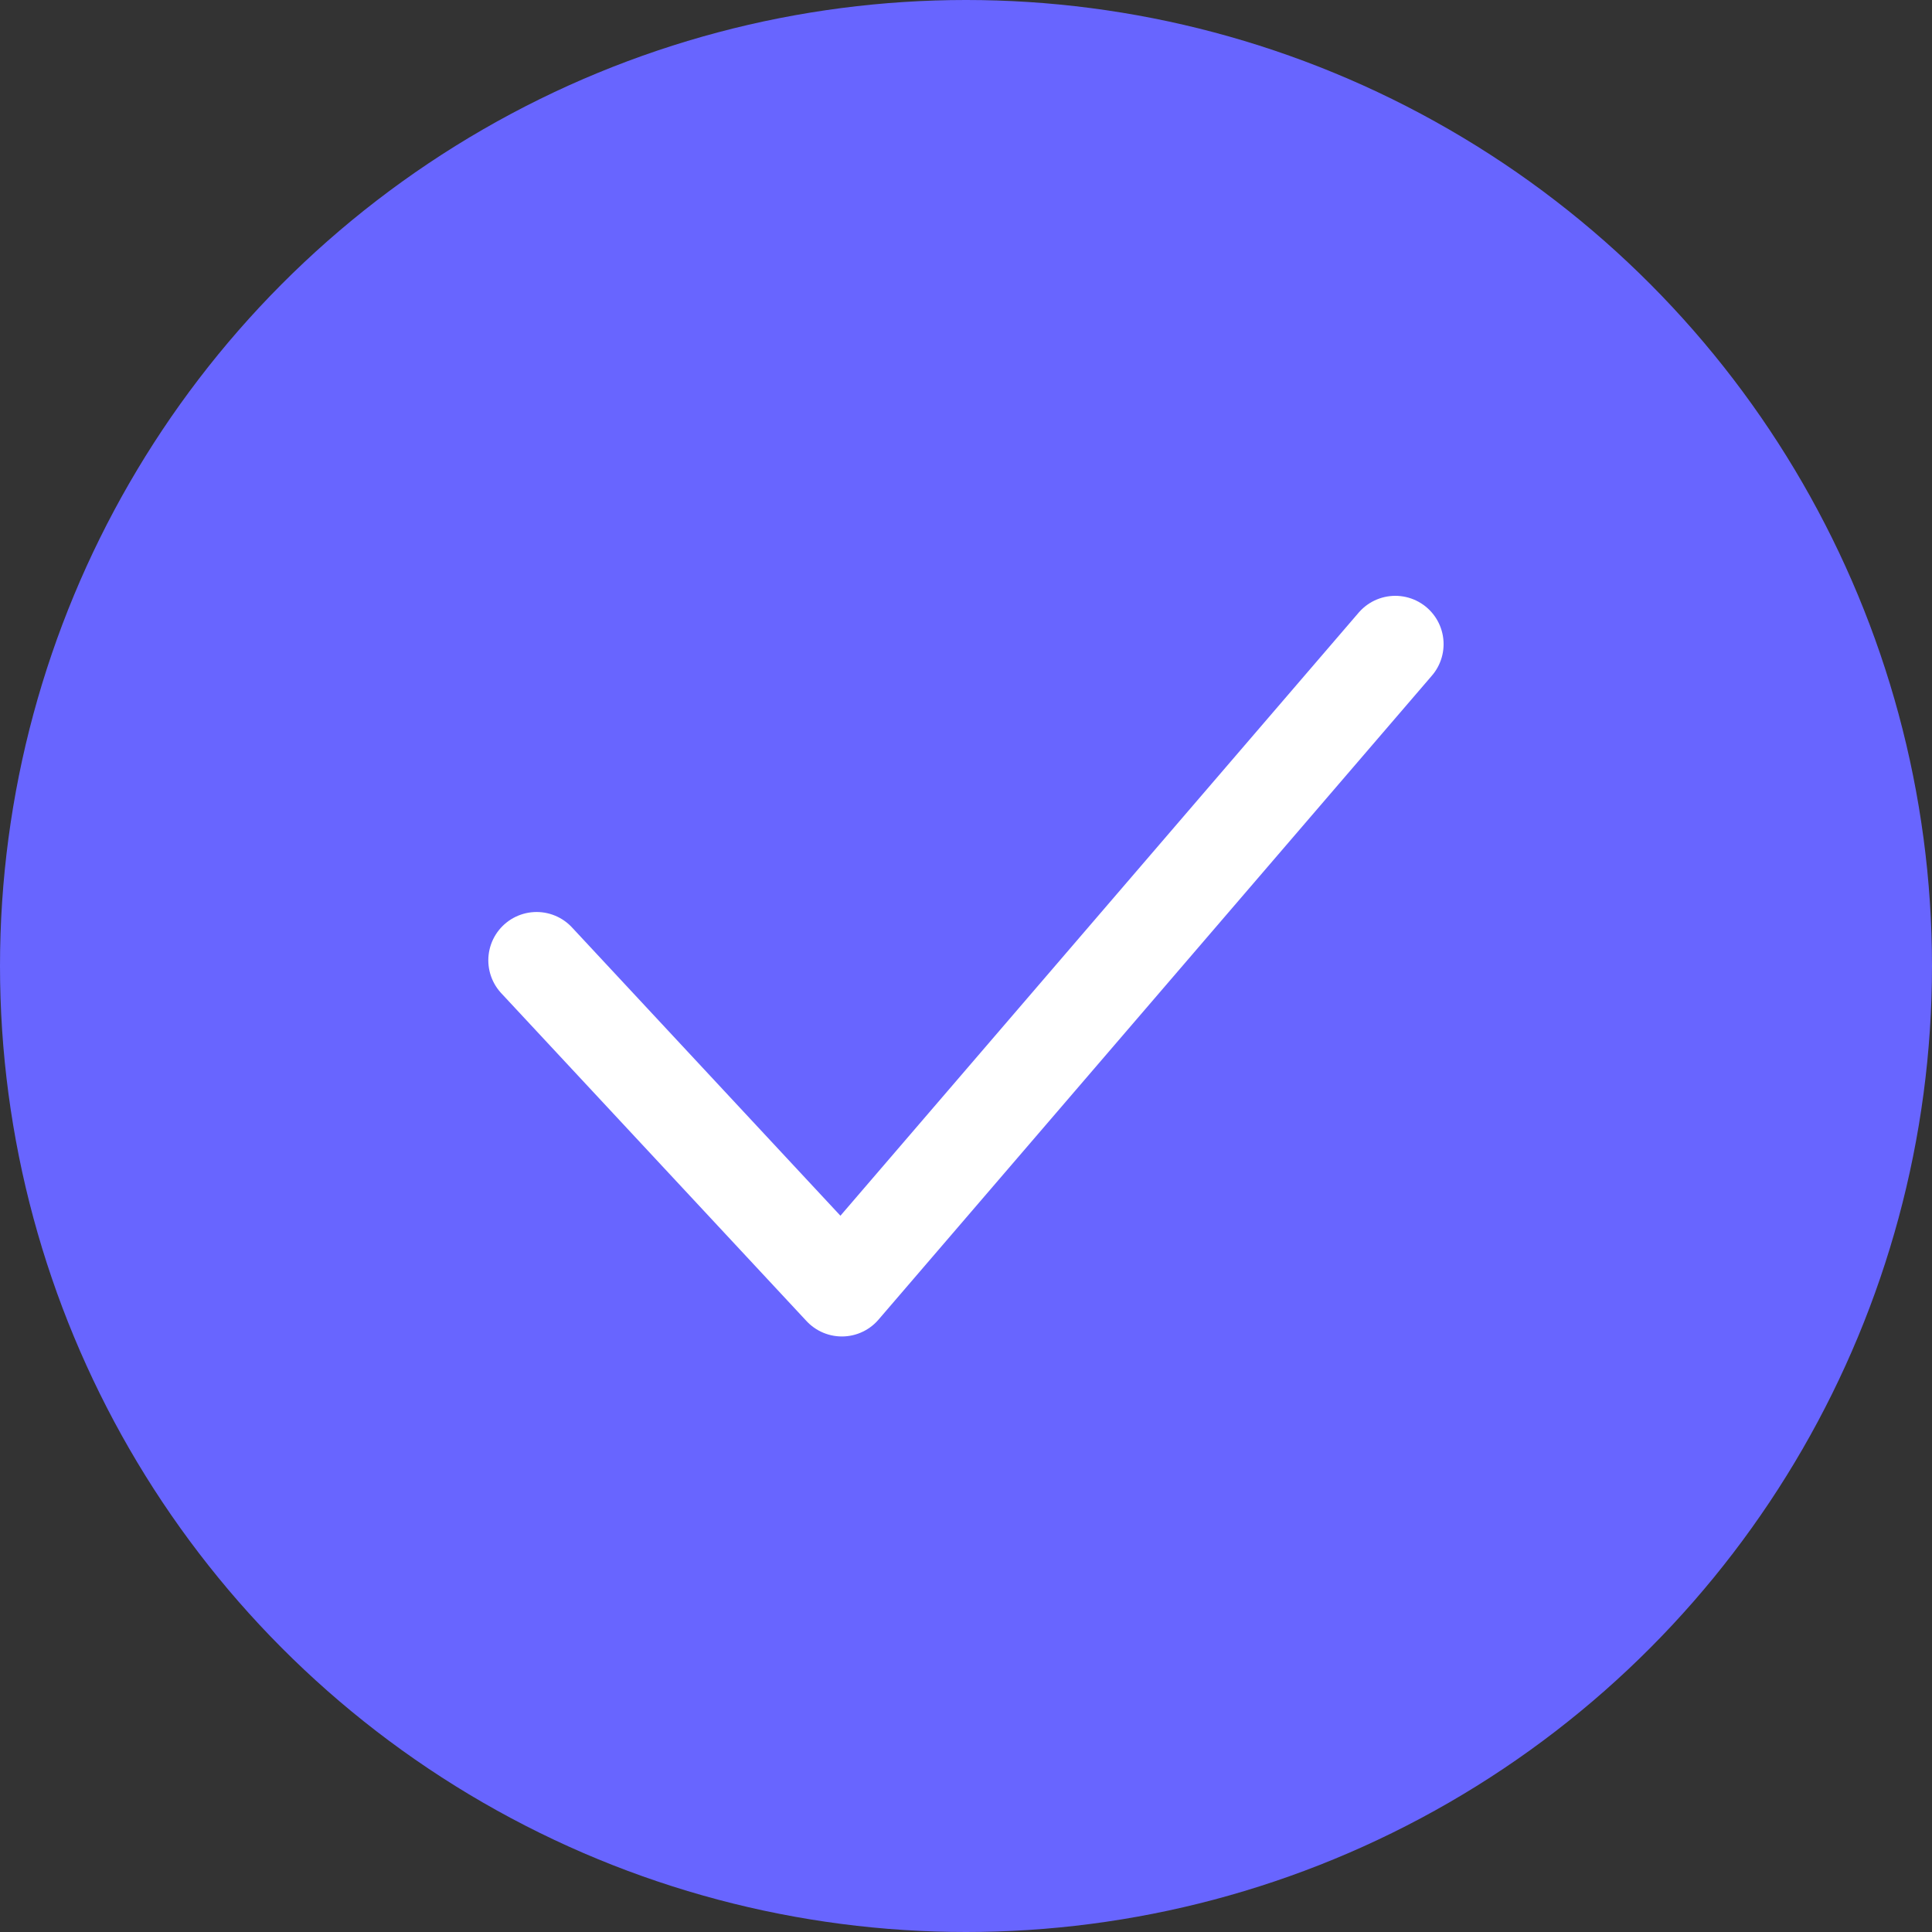 <svg xmlns="http://www.w3.org/2000/svg" width="20" height="20" viewBox="0 0 20 20" fill="none">
  <rect x="0" y="0" width="20" height="20" fill="#333333" stroke="none"/>
  <circle cx="10" cy="10" r="10" fill="#6865FF"/>
  <path d="M5.555 9.941L8.715 13.335L14.444 6.668" stroke="white" stroke-linecap="round" stroke-linejoin="round"/>
</svg>
